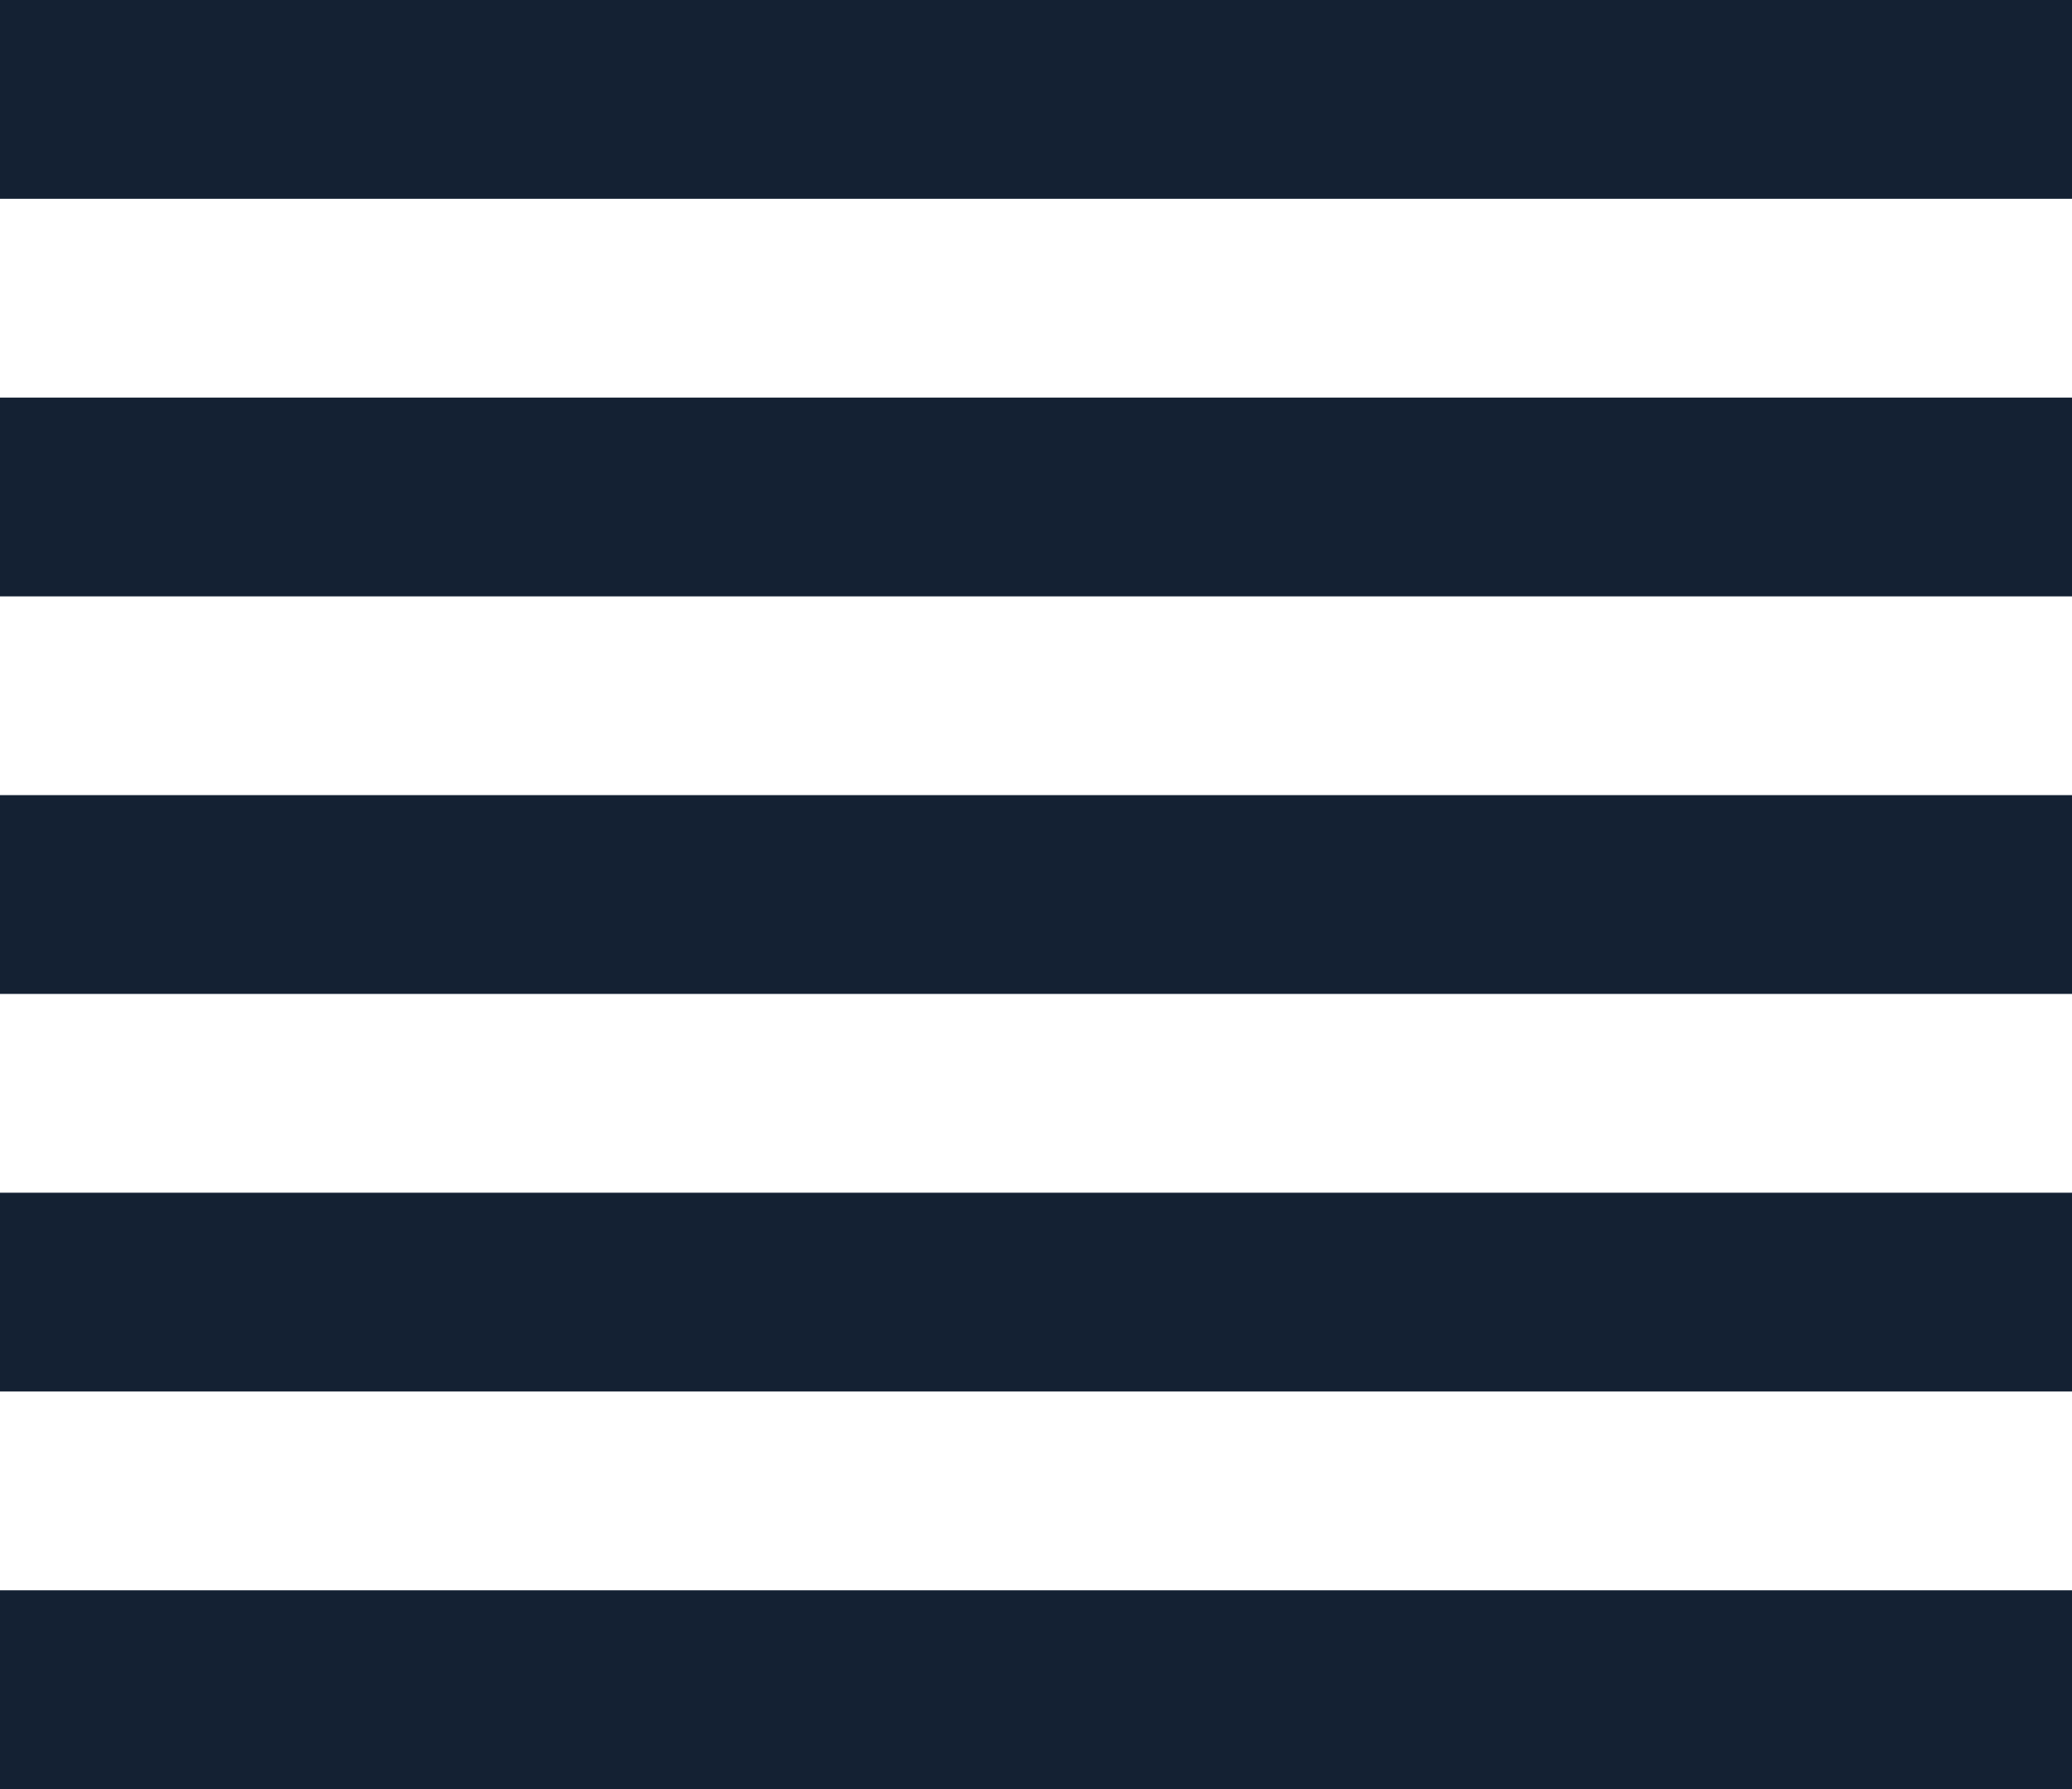 <svg width="264" height="228" viewBox="0 0 264 228" fill="none" xmlns="http://www.w3.org/2000/svg">
<path d="M264 50.668H-143V76.001H264V50.668Z" fill="#142133"/>
<path d="M264 101.332H-143V126.665H264V101.332Z" fill="#142133"/>
<path d="M264 202.668H-143V228.001H264V202.668Z" fill="#142133"/>
<path d="M264 152H-143V177.333H264V152Z" fill="#142133"/>
<path d="M264 0H-143V25.333H264V0Z" fill="#142133"/>
</svg>
